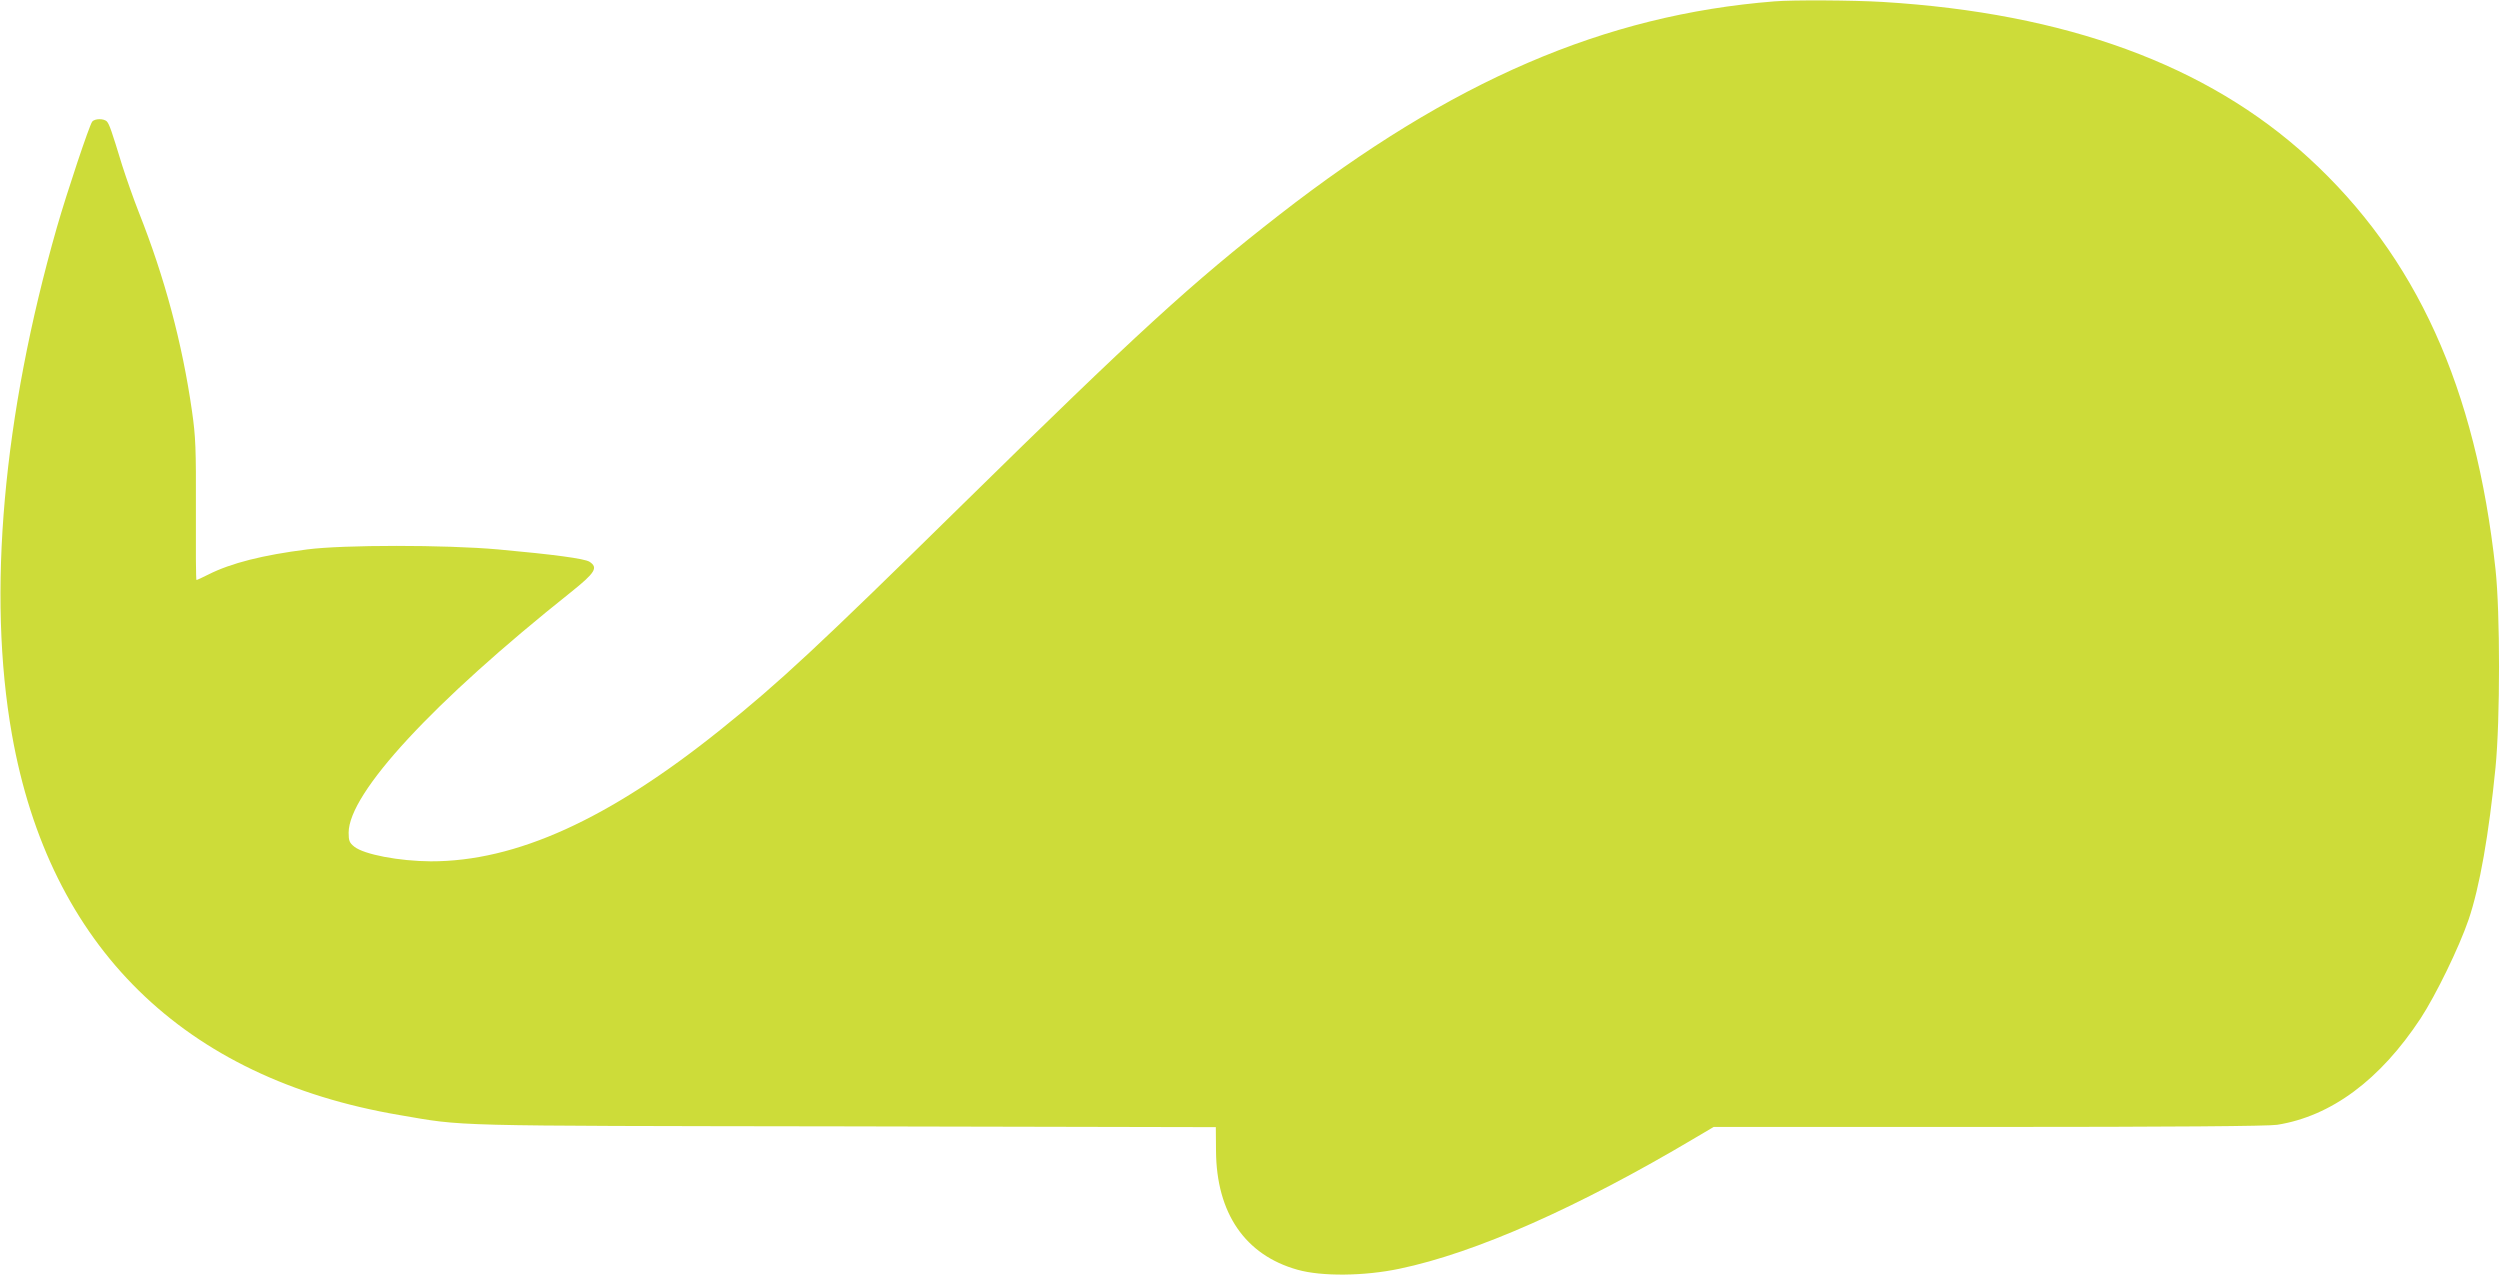 <?xml version="1.0" standalone="no"?>
<!DOCTYPE svg PUBLIC "-//W3C//DTD SVG 20010904//EN"
 "http://www.w3.org/TR/2001/REC-SVG-20010904/DTD/svg10.dtd">
<svg version="1.0" xmlns="http://www.w3.org/2000/svg"
 width="1280pt" height="653pt" viewBox="0 0 1280 653"
 preserveAspectRatio="xMidYMid meet">
<g transform="translate(0,653) scale(0.1,-0.1)"
fill="#cddc39" stroke="none">
<path d="M9085 6523 c-870 -69 -1652 -406 -2535 -1093 -451 -351 -730 -607
-1620 -1481 -743 -730 -937 -911 -1241 -1155 -573 -460 -1048 -675 -1484 -674
-161 1 -341 35 -391 75 -25 20 -29 30 -29 72 1 203 430 667 1138 1231 125 100
141 126 95 156 -26 16 -182 37 -468 63 -269 24 -792 24 -977 0 -228 -29 -390
-70 -505 -128 -32 -16 -60 -29 -62 -29 -3 0 -4 161 -3 358 1 317 -1 374 -20
507 -50 349 -140 685 -273 1020 -26 66 -64 174 -85 240 -53 174 -65 208 -77
222 -14 17 -63 17 -76 0 -14 -17 -129 -361 -181 -542 -276 -966 -357 -1877
-230 -2595 192 -1087 878 -1761 1984 -1949 339 -58 217 -55 2280 -58 l1900 -4
1 -122 c2 -318 149 -533 417 -608 123 -35 342 -33 522 5 389 81 915 314 1514
670 l95 56 1410 0 c934 0 1433 4 1475 11 277 44 527 230 734 544 79 121 197
363 246 506 57 167 104 437 138 779 24 245 24 793 0 1015 -101 931 -405 1601
-957 2107 -519 476 -1243 741 -2180 798 -152 9 -460 11 -555 3z"/>
</g>
</svg>
